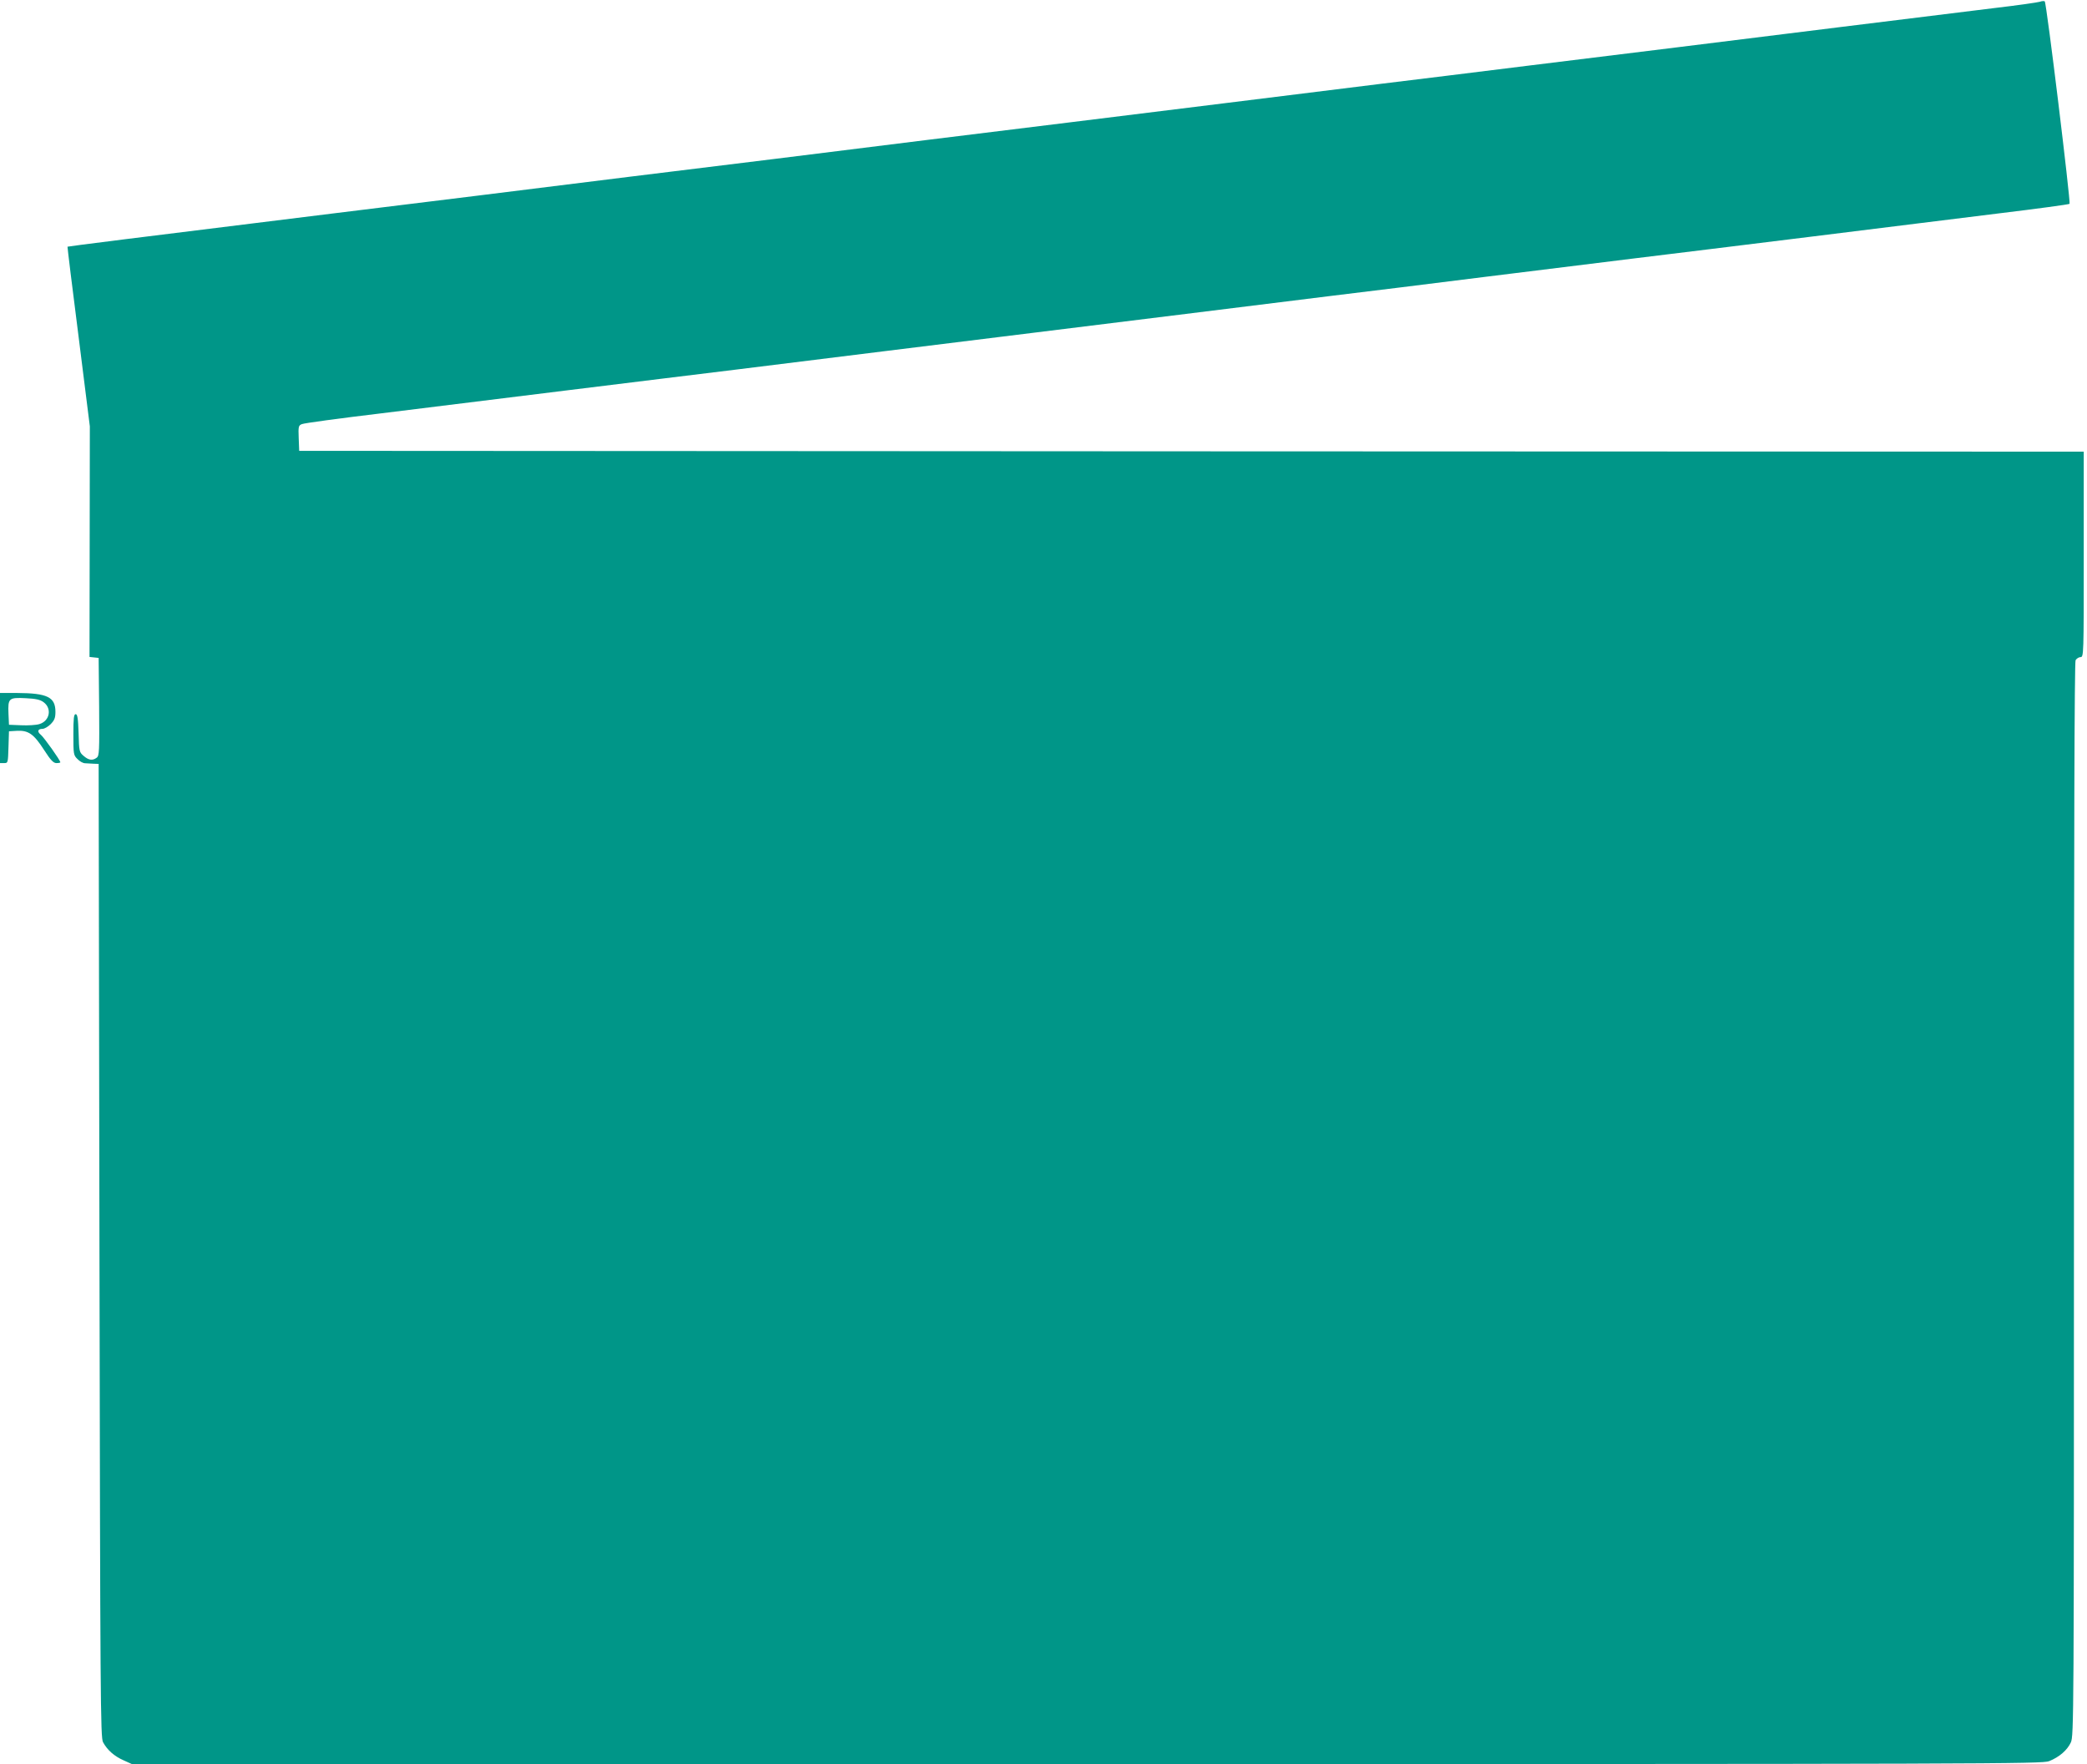 <?xml version="1.0" standalone="no"?>
<!DOCTYPE svg PUBLIC "-//W3C//DTD SVG 20010904//EN"
 "http://www.w3.org/TR/2001/REC-SVG-20010904/DTD/svg10.dtd">
<svg version="1.0" xmlns="http://www.w3.org/2000/svg"
 width="1280pt" height="1082pt" viewBox="0 0 1280 1082"
 preserveAspectRatio="xMidYMid meet">
<g transform="translate(0,1082) scale(0.1,-0.1)"
fill="#009688" stroke="none">
<path d="M12510 10809 c-14 -4 -137 -22 -275 -38 -137 -17 -560 -69 -940 -116
-379 -47 -836 -104 -1015 -126 -179 -22 -577 -71 -885 -109 -308 -38 -724 -90
-925 -114 -201 -25 -621 -77 -935 -116 -313 -39 -750 -93 -970 -120 -220 -27
-618 -76 -885 -109 -267 -33 -686 -85 -932 -116 -247 -30 -649 -80 -895 -110
-247 -31 -666 -83 -933 -116 -267 -33 -665 -82 -885 -109 -1217 -150 -1619
-201 -1621 -203 -1 -1 29 -249 68 -552 l69 -550 -1 -707 -1 -707 28 -3 28 -3
3 -300 c2 -273 1 -301 -15 -312 -25 -19 -49 -16 -80 11 -27 23 -28 28 -31 140
-3 91 -7 116 -18 116 -11 0 -14 -25 -14 -125 0 -120 1 -127 25 -150 13 -14 34
-26 47 -26 13 -1 37 -2 53 -3 l30 -1 5 -2985 c5 -2755 6 -2987 22 -3015 26
-48 69 -86 126 -111 l53 -24 5857 1 c5563 0 5859 1 5900 18 62 25 111 67 133
115 18 40 19 137 19 3329 0 2247 3 3294 10 3308 6 10 20 19 30 19 20 0 20 10
20 630 l0 630 -5472 2 -5473 3 -3 78 c-3 72 -1 78 20 86 13 6 228 35 478 65
250 31 763 94 1140 141 377 46 849 105 1050 129 201 25 604 75 895 111 292 36
710 88 930 115 220 27 639 79 930 115 292 36 694 86 895 111 201 24 619 76
930 115 311 38 729 90 930 115 201 24 691 85 1090 134 399 50 914 113 1145
142 231 28 423 54 428 58 8 7 -141 1231 -152 1241 -3 4 -17 3 -31 -2z"/>
<path d="M0 6355 l0 -215 25 0 c24 0 24 1 27 98 l3 97 50 3 c69 3 102 -19 165
-117 41 -64 58 -81 76 -81 13 0 24 2 24 5 0 12 -99 151 -119 168 -25 20 -20
37 10 37 11 0 34 13 50 29 23 24 29 38 29 75 0 91 -49 115 -237 116 l-103 0 0
-215z m268 158 c52 -39 37 -115 -27 -134 -20 -6 -70 -9 -111 -7 l-75 3 -3 68
c-4 95 2 100 105 95 63 -3 90 -9 111 -25z"/>
</g>
</svg>
